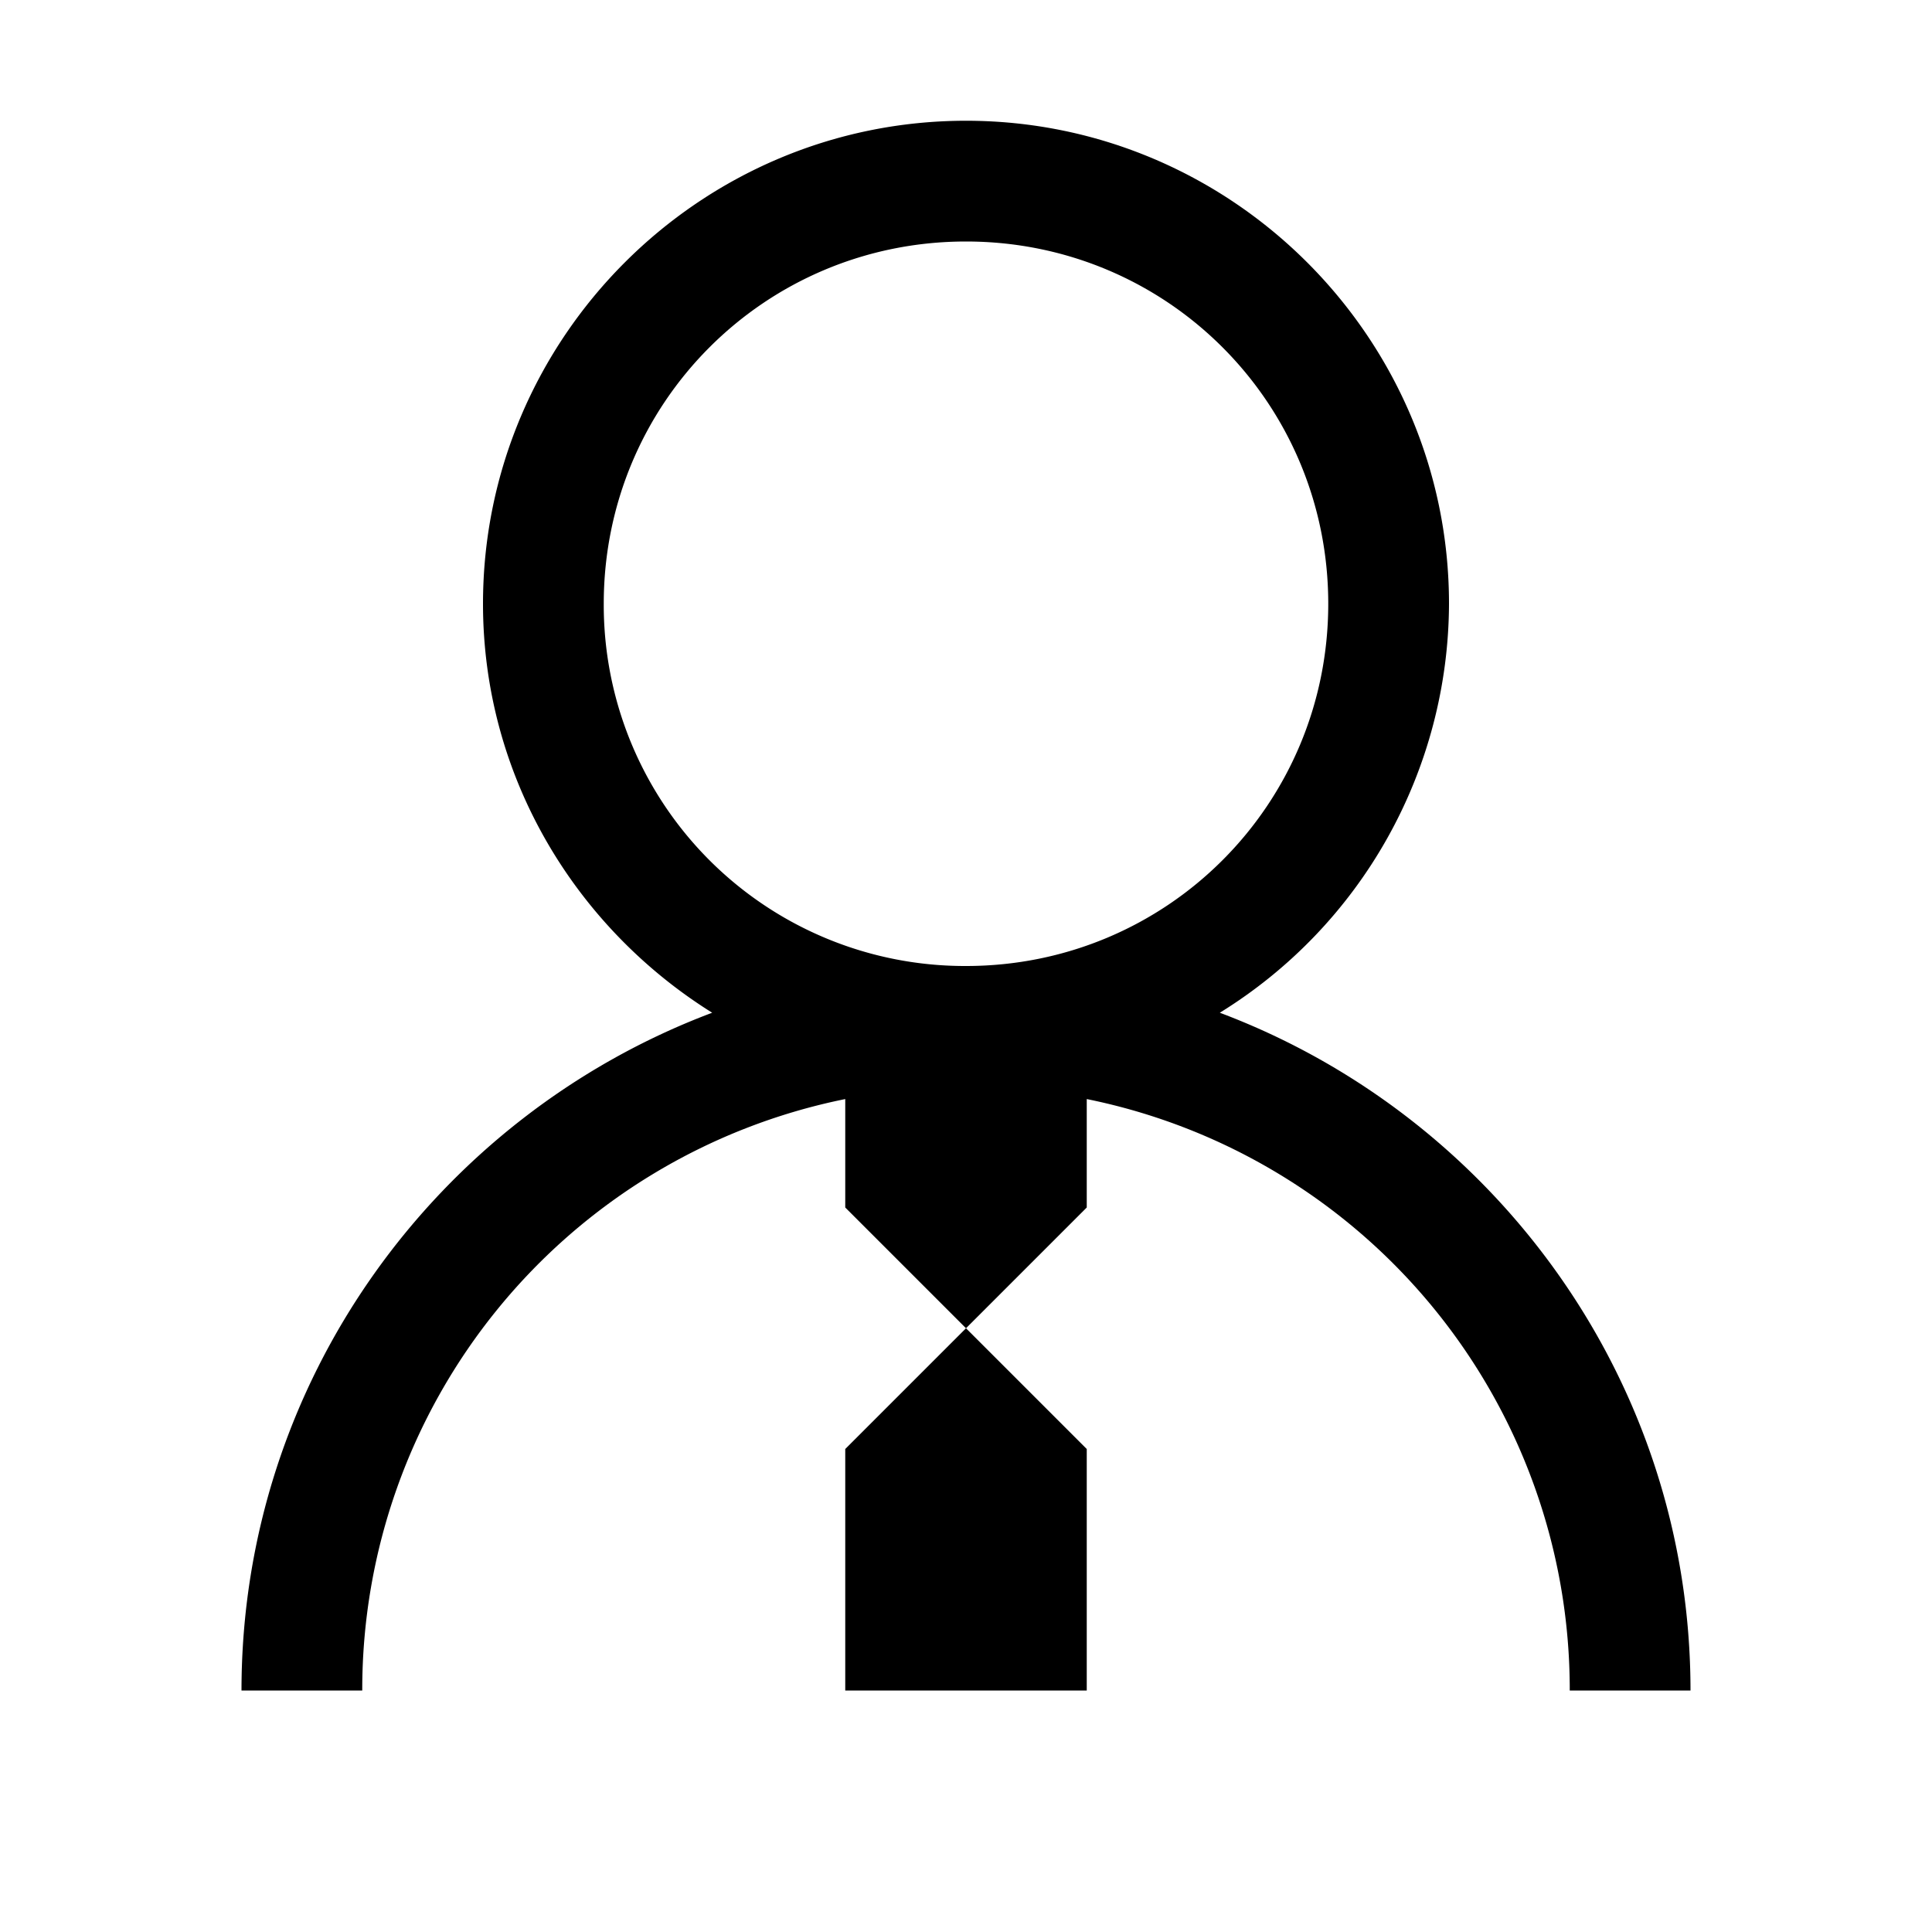<svg xmlns="http://www.w3.org/2000/svg" viewBox="0 0 16 16"><path d="M8 1C5.797 1 4 2.797 4 5c0 1.43.766 2.68 1.898 3.387C3.625 9.242 2 11.434 2 14h1a4.99 4.99 0 0 1 4-4.898V10l1 1 1-1v-.898A4.99 4.99 0 0 1 13 14h1c0-2.566-1.625-4.758-3.898-5.613A3.996 3.996 0 0 0 12 5c0-2.203-1.797-4-4-4zm0 10l-1 1v2h2v-2zm0-9c1.664 0 3 1.336 3 3S9.664 8 8 8a2.99 2.99 0 0 1-3-3c0-1.664 1.336-3 3-3z"/></svg>